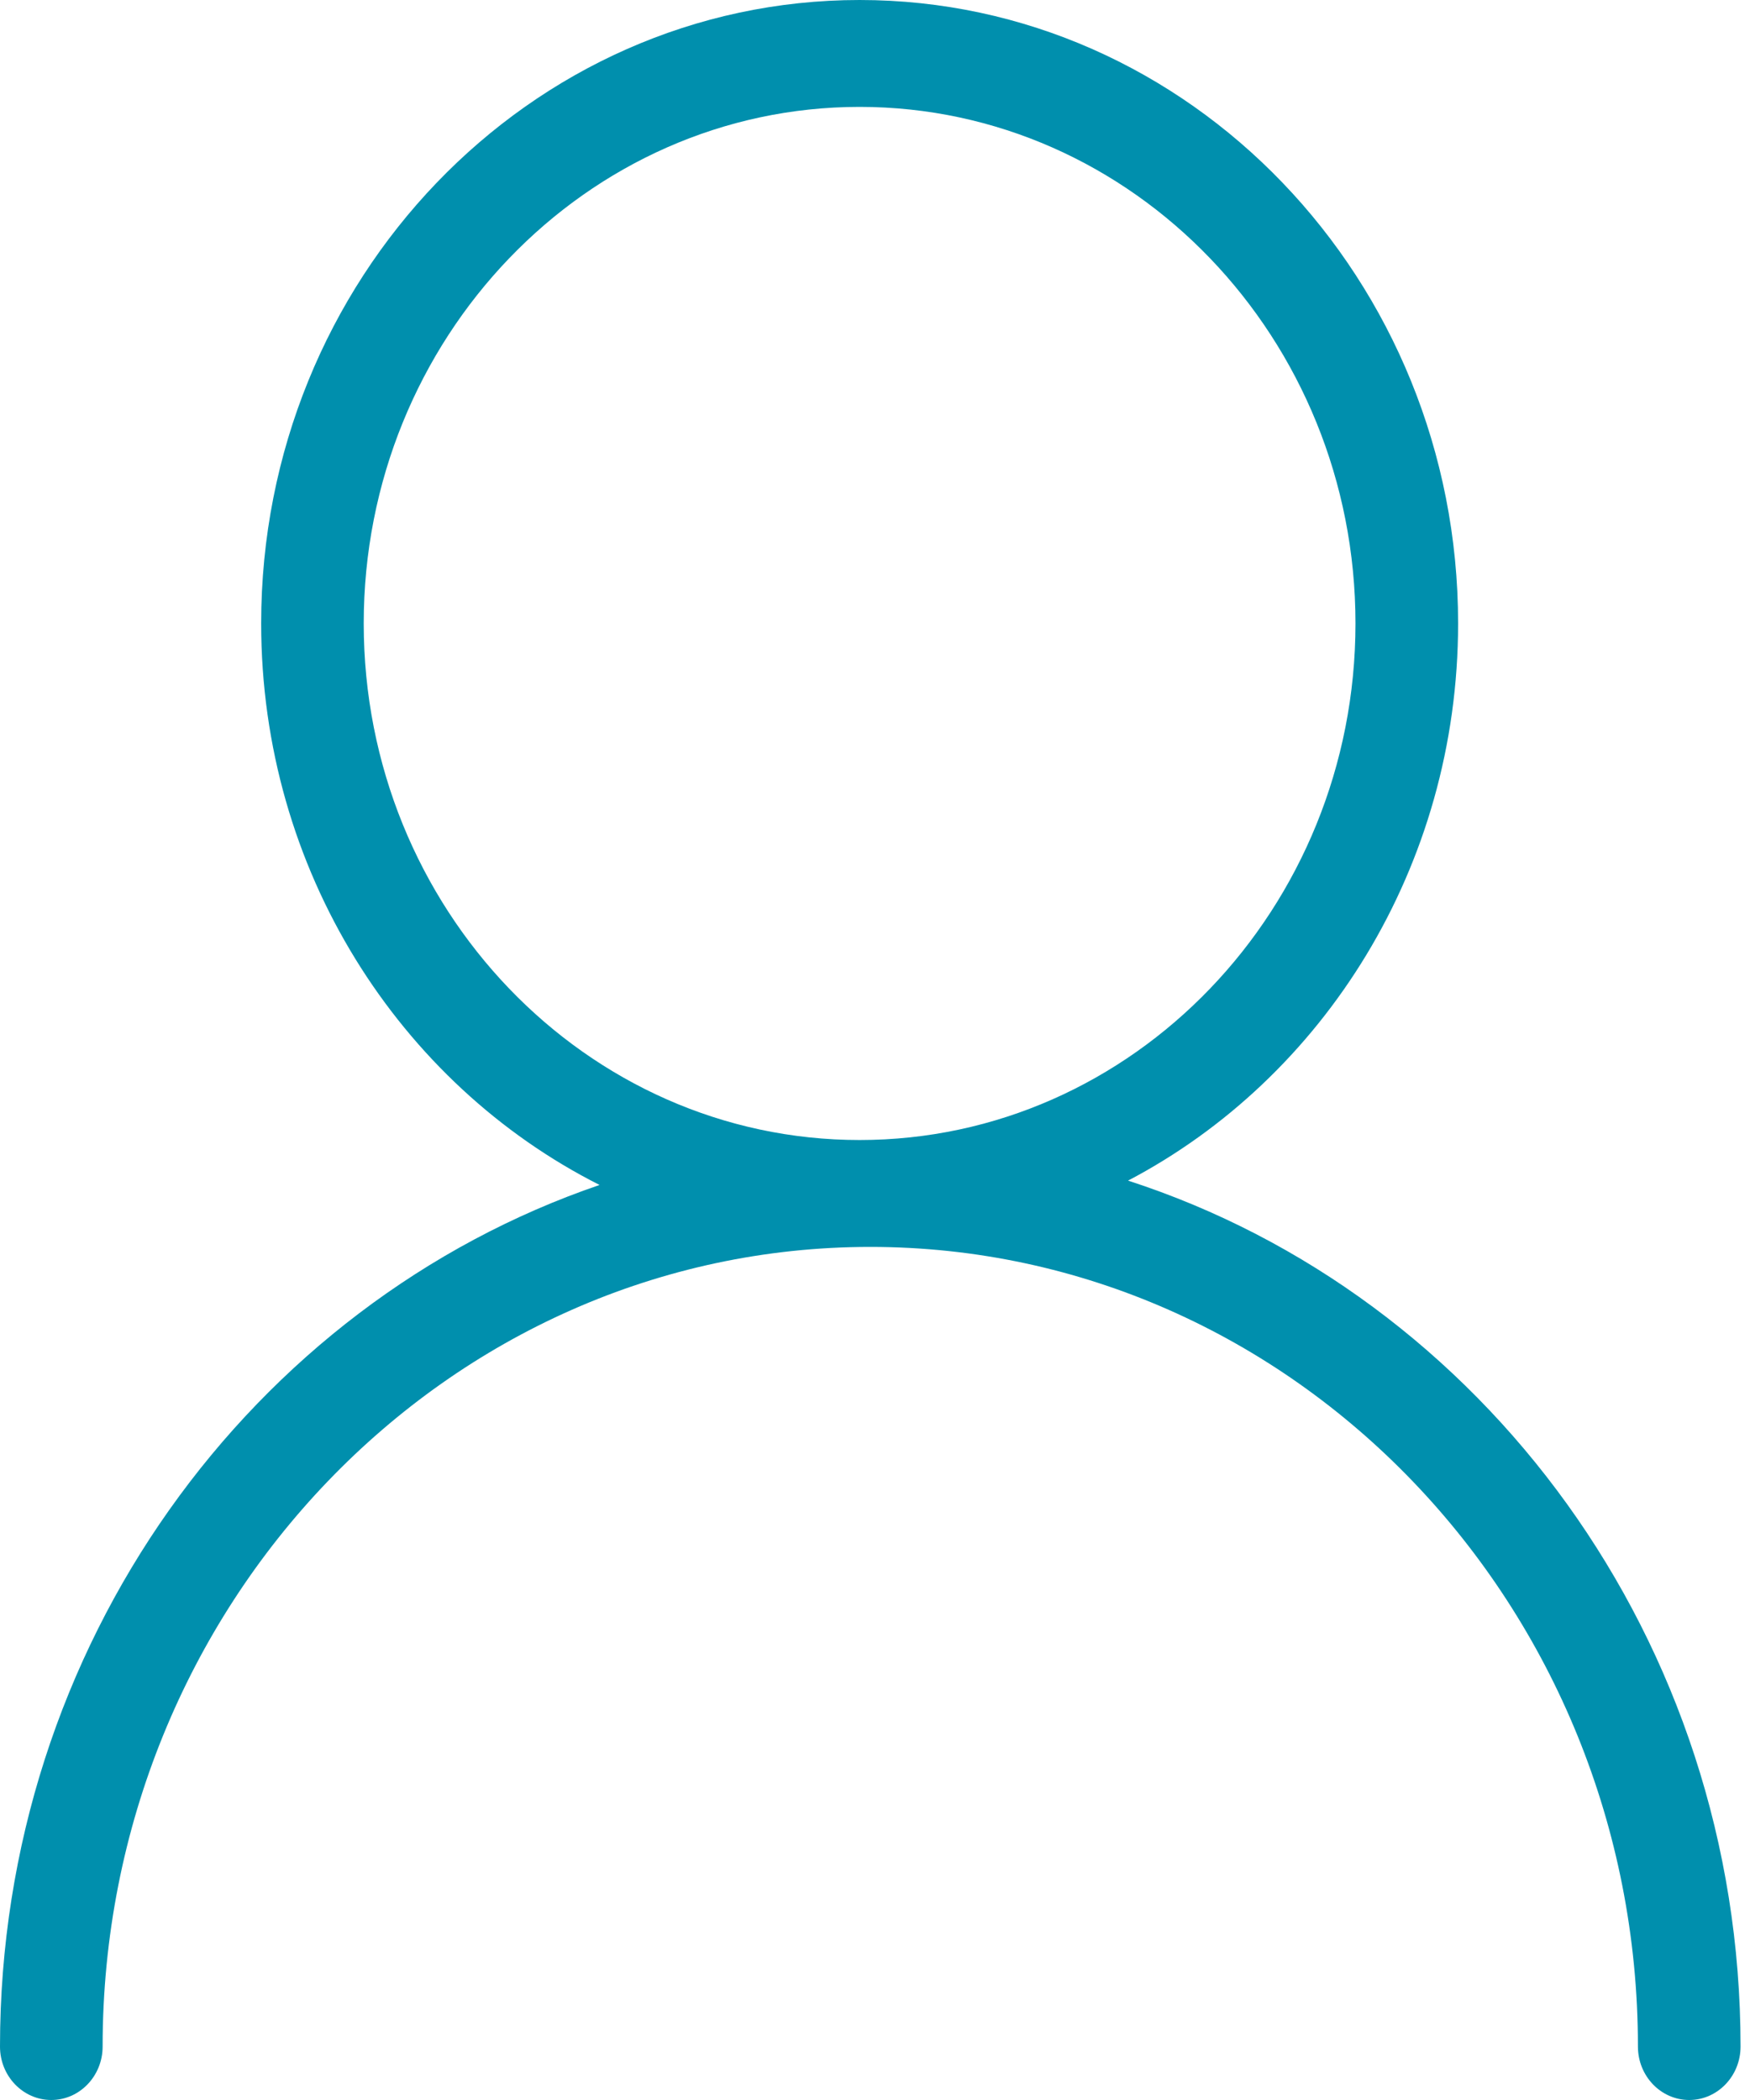 <svg width="25" height="30" viewBox="0 0 25 30" fill="none" xmlns="http://www.w3.org/2000/svg">
<path d="M24.132 30C23.727 30 23.399 29.658 23.399 29.237C23.399 22.938 18.479 17.813 12.432 17.813C6.385 17.813 1.466 22.938 1.466 29.237C1.466 29.658 1.137 30 0.733 30C0.328 30 0 29.658 0 29.237C0 23.501 3.597 18.626 8.565 16.928C5.707 15.485 3.731 12.432 3.731 8.906C3.73 3.995 7.566 0 12.28 0C16.995 0 20.83 3.995 20.83 8.906C20.83 12.382 18.909 15.4 16.115 16.866C21.177 18.505 24.865 23.431 24.865 29.237C24.865 29.658 24.536 30 24.132 30ZM12.28 1.527C8.374 1.527 5.196 4.837 5.196 8.906C5.196 12.976 8.374 16.286 12.28 16.286C16.187 16.286 19.364 12.976 19.364 8.906C19.364 4.837 16.187 1.527 12.28 1.527Z" fill="#008FAD"/>
</svg>
